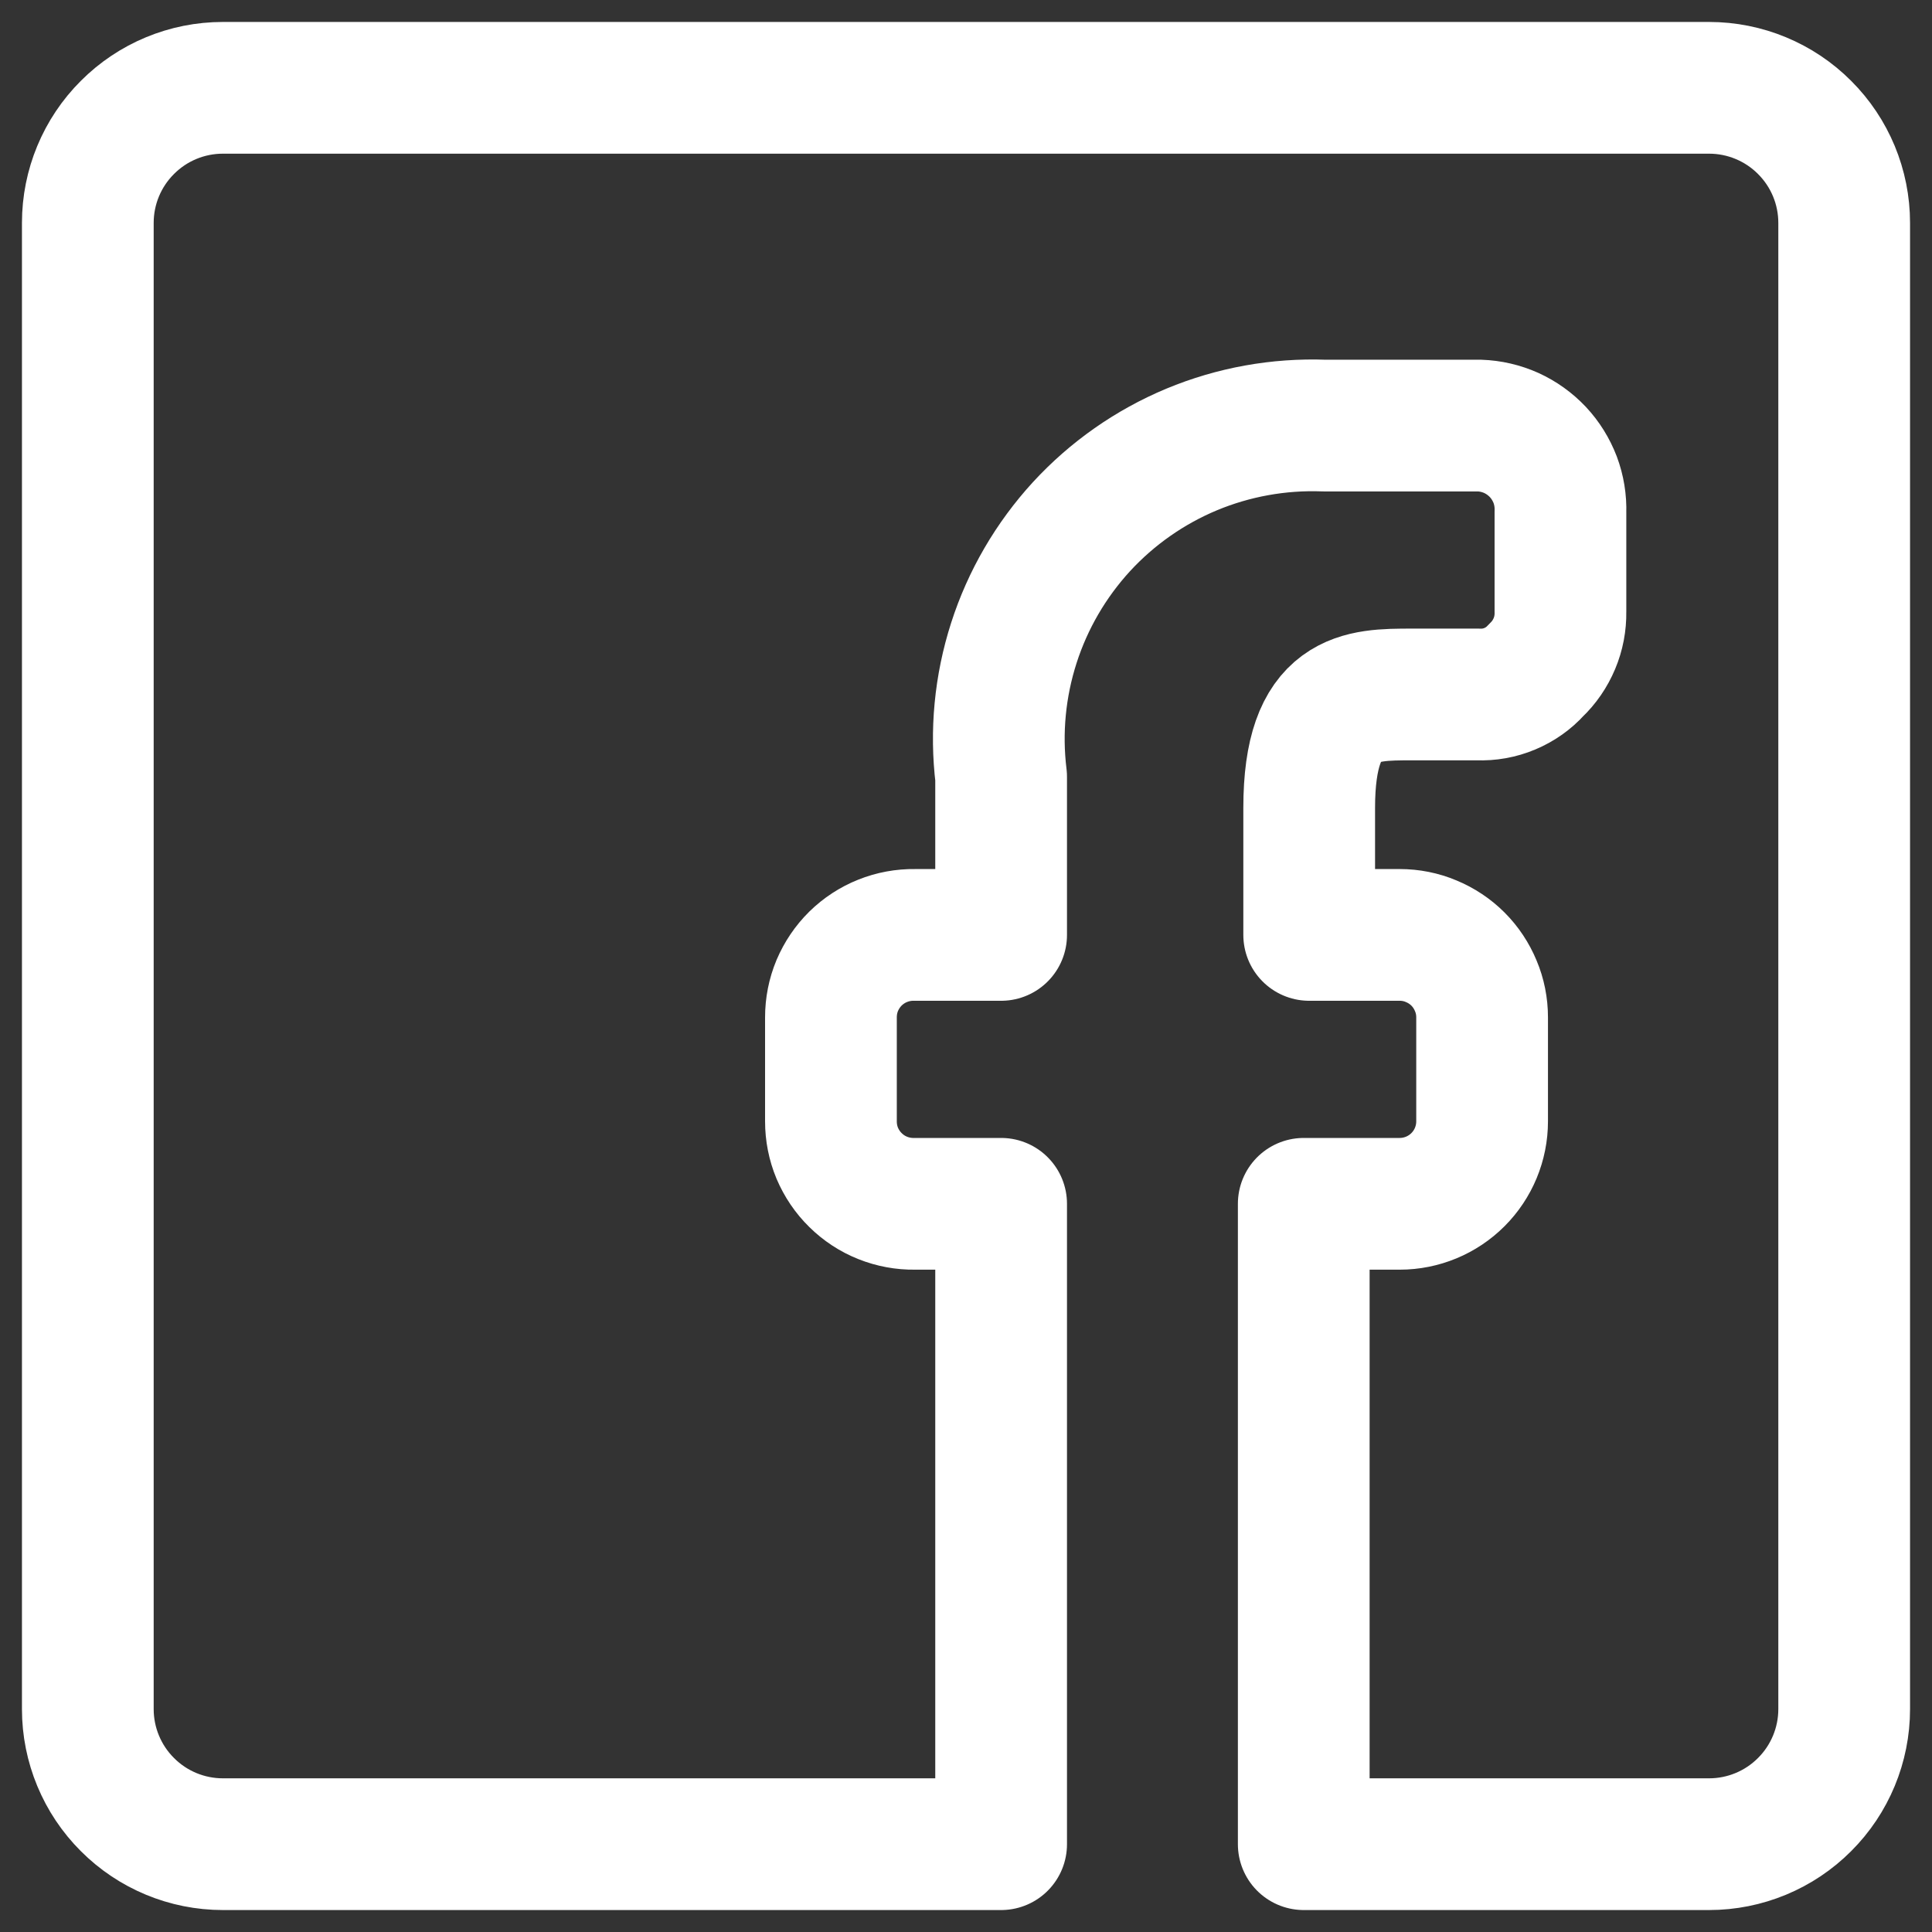 <svg width="22" height="22" viewBox="0 0 22 22" fill="none" xmlns="http://www.w3.org/2000/svg">
<rect x="0" y="0" width="22" height="22" fill="#333333" stroke="none"/>
<path d="M1 19.462V2.538C1 2.13 1.162 1.739 1.451 1.451C1.739 1.162 2.13 1 2.538 1H19.462C19.869 1 20.261 1.162 20.549 1.451C20.838 1.739 21 2.13 21 2.538V19.462C21 19.869 20.838 20.261 20.549 20.549C20.261 20.838 19.869 21 19.462 21H14.846V13.708H15.938C16.187 13.708 16.426 13.609 16.602 13.433C16.778 13.257 16.877 13.018 16.877 12.769V11.585C16.877 11.461 16.853 11.339 16.805 11.226C16.758 11.112 16.689 11.008 16.602 10.921C16.515 10.834 16.411 10.765 16.297 10.718C16.184 10.67 16.062 10.646 15.938 10.646H14.908V9.2C14.908 7.908 15.492 7.908 16.077 7.908H16.831C16.955 7.913 17.078 7.891 17.192 7.843C17.307 7.795 17.409 7.723 17.492 7.631C17.582 7.546 17.652 7.443 17.7 7.329C17.748 7.215 17.771 7.093 17.769 6.969V5.831C17.773 5.705 17.753 5.581 17.709 5.463C17.664 5.346 17.598 5.239 17.512 5.147C17.426 5.056 17.323 4.982 17.209 4.93C17.095 4.879 16.971 4.85 16.846 4.846H15.077C14.561 4.827 14.046 4.92 13.57 5.118C13.093 5.317 12.665 5.617 12.315 5.997C11.966 6.378 11.703 6.829 11.545 7.321C11.387 7.813 11.337 8.333 11.4 8.846V10.646H10.415C10.291 10.644 10.167 10.667 10.052 10.713C9.936 10.759 9.831 10.828 9.742 10.915C9.653 11.003 9.583 11.107 9.534 11.222C9.486 11.337 9.462 11.46 9.462 11.585V12.769C9.462 12.894 9.486 13.017 9.534 13.132C9.583 13.247 9.653 13.351 9.742 13.438C9.831 13.526 9.936 13.595 10.052 13.641C10.167 13.687 10.291 13.71 10.415 13.708H11.4V21H2.538C2.13 21 1.739 20.838 1.451 20.549C1.162 20.261 1 19.869 1 19.462Z" stroke="white" stroke-width="1.5" stroke-linecap="round" stroke-linejoin="round"/>
</svg>

